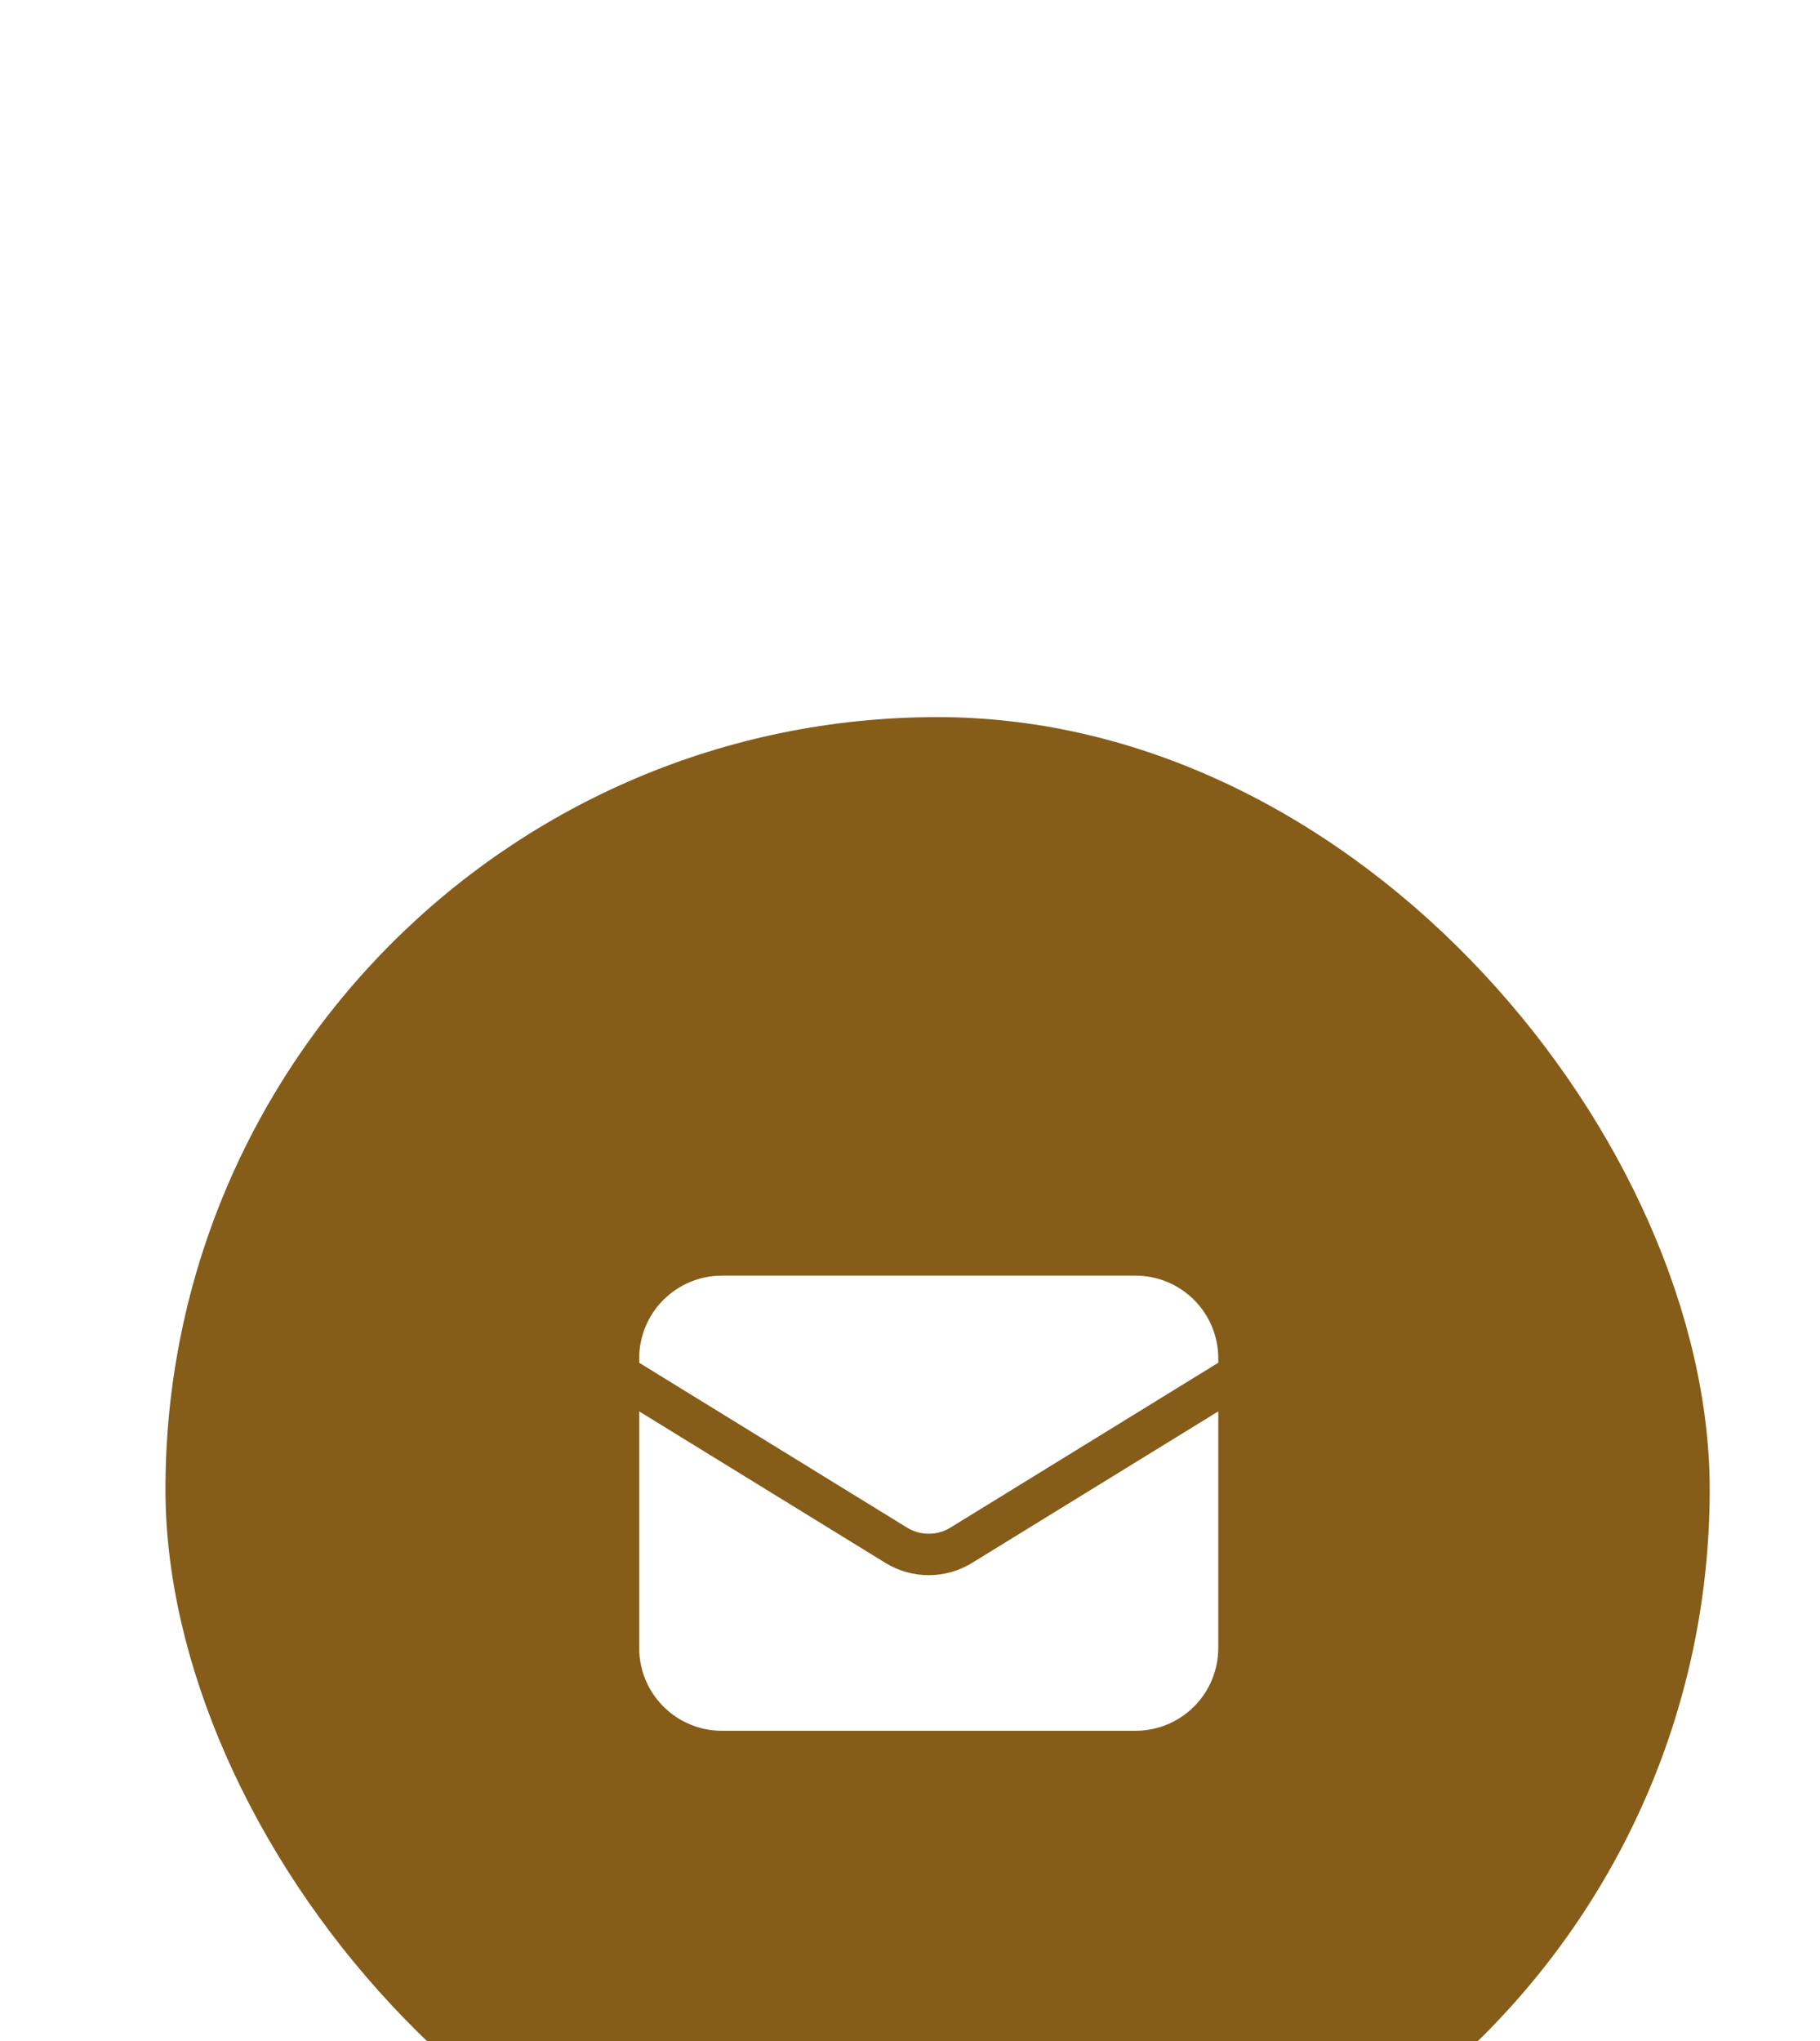 <svg xmlns="http://www.w3.org/2000/svg" fill="none" viewBox="0 0 66 74" height="74" width="66">
<g filter="url(#filter0_ddddi_171_531)">
<rect fill="#855D19" rx="28" height="56" width="56" y="1" x="4"></rect>
<path fill="white" d="M21.179 26.172V34.752C21.179 35.547 21.495 36.311 22.058 36.873C22.62 37.436 23.383 37.752 24.179 37.752H39.179C39.974 37.752 40.738 37.436 41.3 36.873C41.863 36.311 42.179 35.547 42.179 34.752V26.172L33.251 31.665C32.778 31.956 32.234 32.11 31.679 32.11C31.124 32.11 30.58 31.956 30.107 31.665L21.179 26.172Z"></path>
<path fill="white" d="M42.179 24.408V24.25C42.179 23.454 41.863 22.691 41.3 22.129C40.738 21.566 39.974 21.25 39.179 21.25H24.179C23.383 21.25 22.62 21.566 22.058 22.129C21.495 22.691 21.179 23.454 21.179 24.25V24.408L30.893 30.386C31.129 30.531 31.401 30.608 31.679 30.608C31.956 30.608 32.228 30.531 32.465 30.386L42.179 24.408Z"></path>
</g>
<defs>
<filter color-interpolation-filters="sRGB" filterUnits="userSpaceOnUse" height="74" width="66" y="0" x="0" id="filter0_ddddi_171_531">
<feFlood result="BackgroundImageFix" flood-opacity="0"></feFlood>
<feColorMatrix result="hardAlpha" values="0 0 0 0 0 0 0 0 0 0 0 0 0 0 0 0 0 0 127 0" type="matrix" in="SourceAlpha"></feColorMatrix>
<feOffset dy="1"></feOffset>
<feGaussianBlur stdDeviation="1"></feGaussianBlur>
<feColorMatrix values="0 0 0 0 0.539 0 0 0 0 0.693 0 0 0 0 0.802 0 0 0 0.1 0" type="matrix"></feColorMatrix>
<feBlend result="effect1_dropShadow_171_531" in2="BackgroundImageFix" mode="normal"></feBlend>
<feColorMatrix result="hardAlpha" values="0 0 0 0 0 0 0 0 0 0 0 0 0 0 0 0 0 0 127 0" type="matrix" in="SourceAlpha"></feColorMatrix>
<feOffset dy="3"></feOffset>
<feGaussianBlur stdDeviation="1.5"></feGaussianBlur>
<feColorMatrix values="0 0 0 0 0.539 0 0 0 0 0.693 0 0 0 0 0.802 0 0 0 0.09 0" type="matrix"></feColorMatrix>
<feBlend result="effect2_dropShadow_171_531" in2="effect1_dropShadow_171_531" mode="normal"></feBlend>
<feColorMatrix result="hardAlpha" values="0 0 0 0 0 0 0 0 0 0 0 0 0 0 0 0 0 0 127 0" type="matrix" in="SourceAlpha"></feColorMatrix>
<feOffset dy="7" dx="1"></feOffset>
<feGaussianBlur stdDeviation="2"></feGaussianBlur>
<feColorMatrix values="0 0 0 0 0.572 0 0 0 0 0.687 0 0 0 0 0.769 0 0 0 0.05 0" type="matrix"></feColorMatrix>
<feBlend result="effect3_dropShadow_171_531" in2="effect2_dropShadow_171_531" mode="normal"></feBlend>
<feColorMatrix result="hardAlpha" values="0 0 0 0 0 0 0 0 0 0 0 0 0 0 0 0 0 0 127 0" type="matrix" in="SourceAlpha"></feColorMatrix>
<feOffset dy="12" dx="1"></feOffset>
<feGaussianBlur stdDeviation="2.5"></feGaussianBlur>
<feColorMatrix values="0 0 0 0 0.638 0 0 0 0 0.676 0 0 0 0 0.704 0 0 0 0.01 0" type="matrix"></feColorMatrix>
<feBlend result="effect4_dropShadow_171_531" in2="effect3_dropShadow_171_531" mode="normal"></feBlend>
<feBlend result="shape" in2="effect4_dropShadow_171_531" in="SourceGraphic" mode="normal"></feBlend>
<feColorMatrix result="hardAlpha" values="0 0 0 0 0 0 0 0 0 0 0 0 0 0 0 0 0 0 127 0" type="matrix" in="SourceAlpha"></feColorMatrix>
<feOffset dy="2"></feOffset>
<feComposite k3="1" k2="-1" operator="arithmetic" in2="hardAlpha"></feComposite>
<feColorMatrix values="0 0 0 0 1 0 0 0 0 1 0 0 0 0 1 0 0 0 1 0" type="matrix"></feColorMatrix>
<feBlend result="effect5_innerShadow_171_531" in2="shape" mode="normal"></feBlend>
</filter>
</defs>
</svg>
